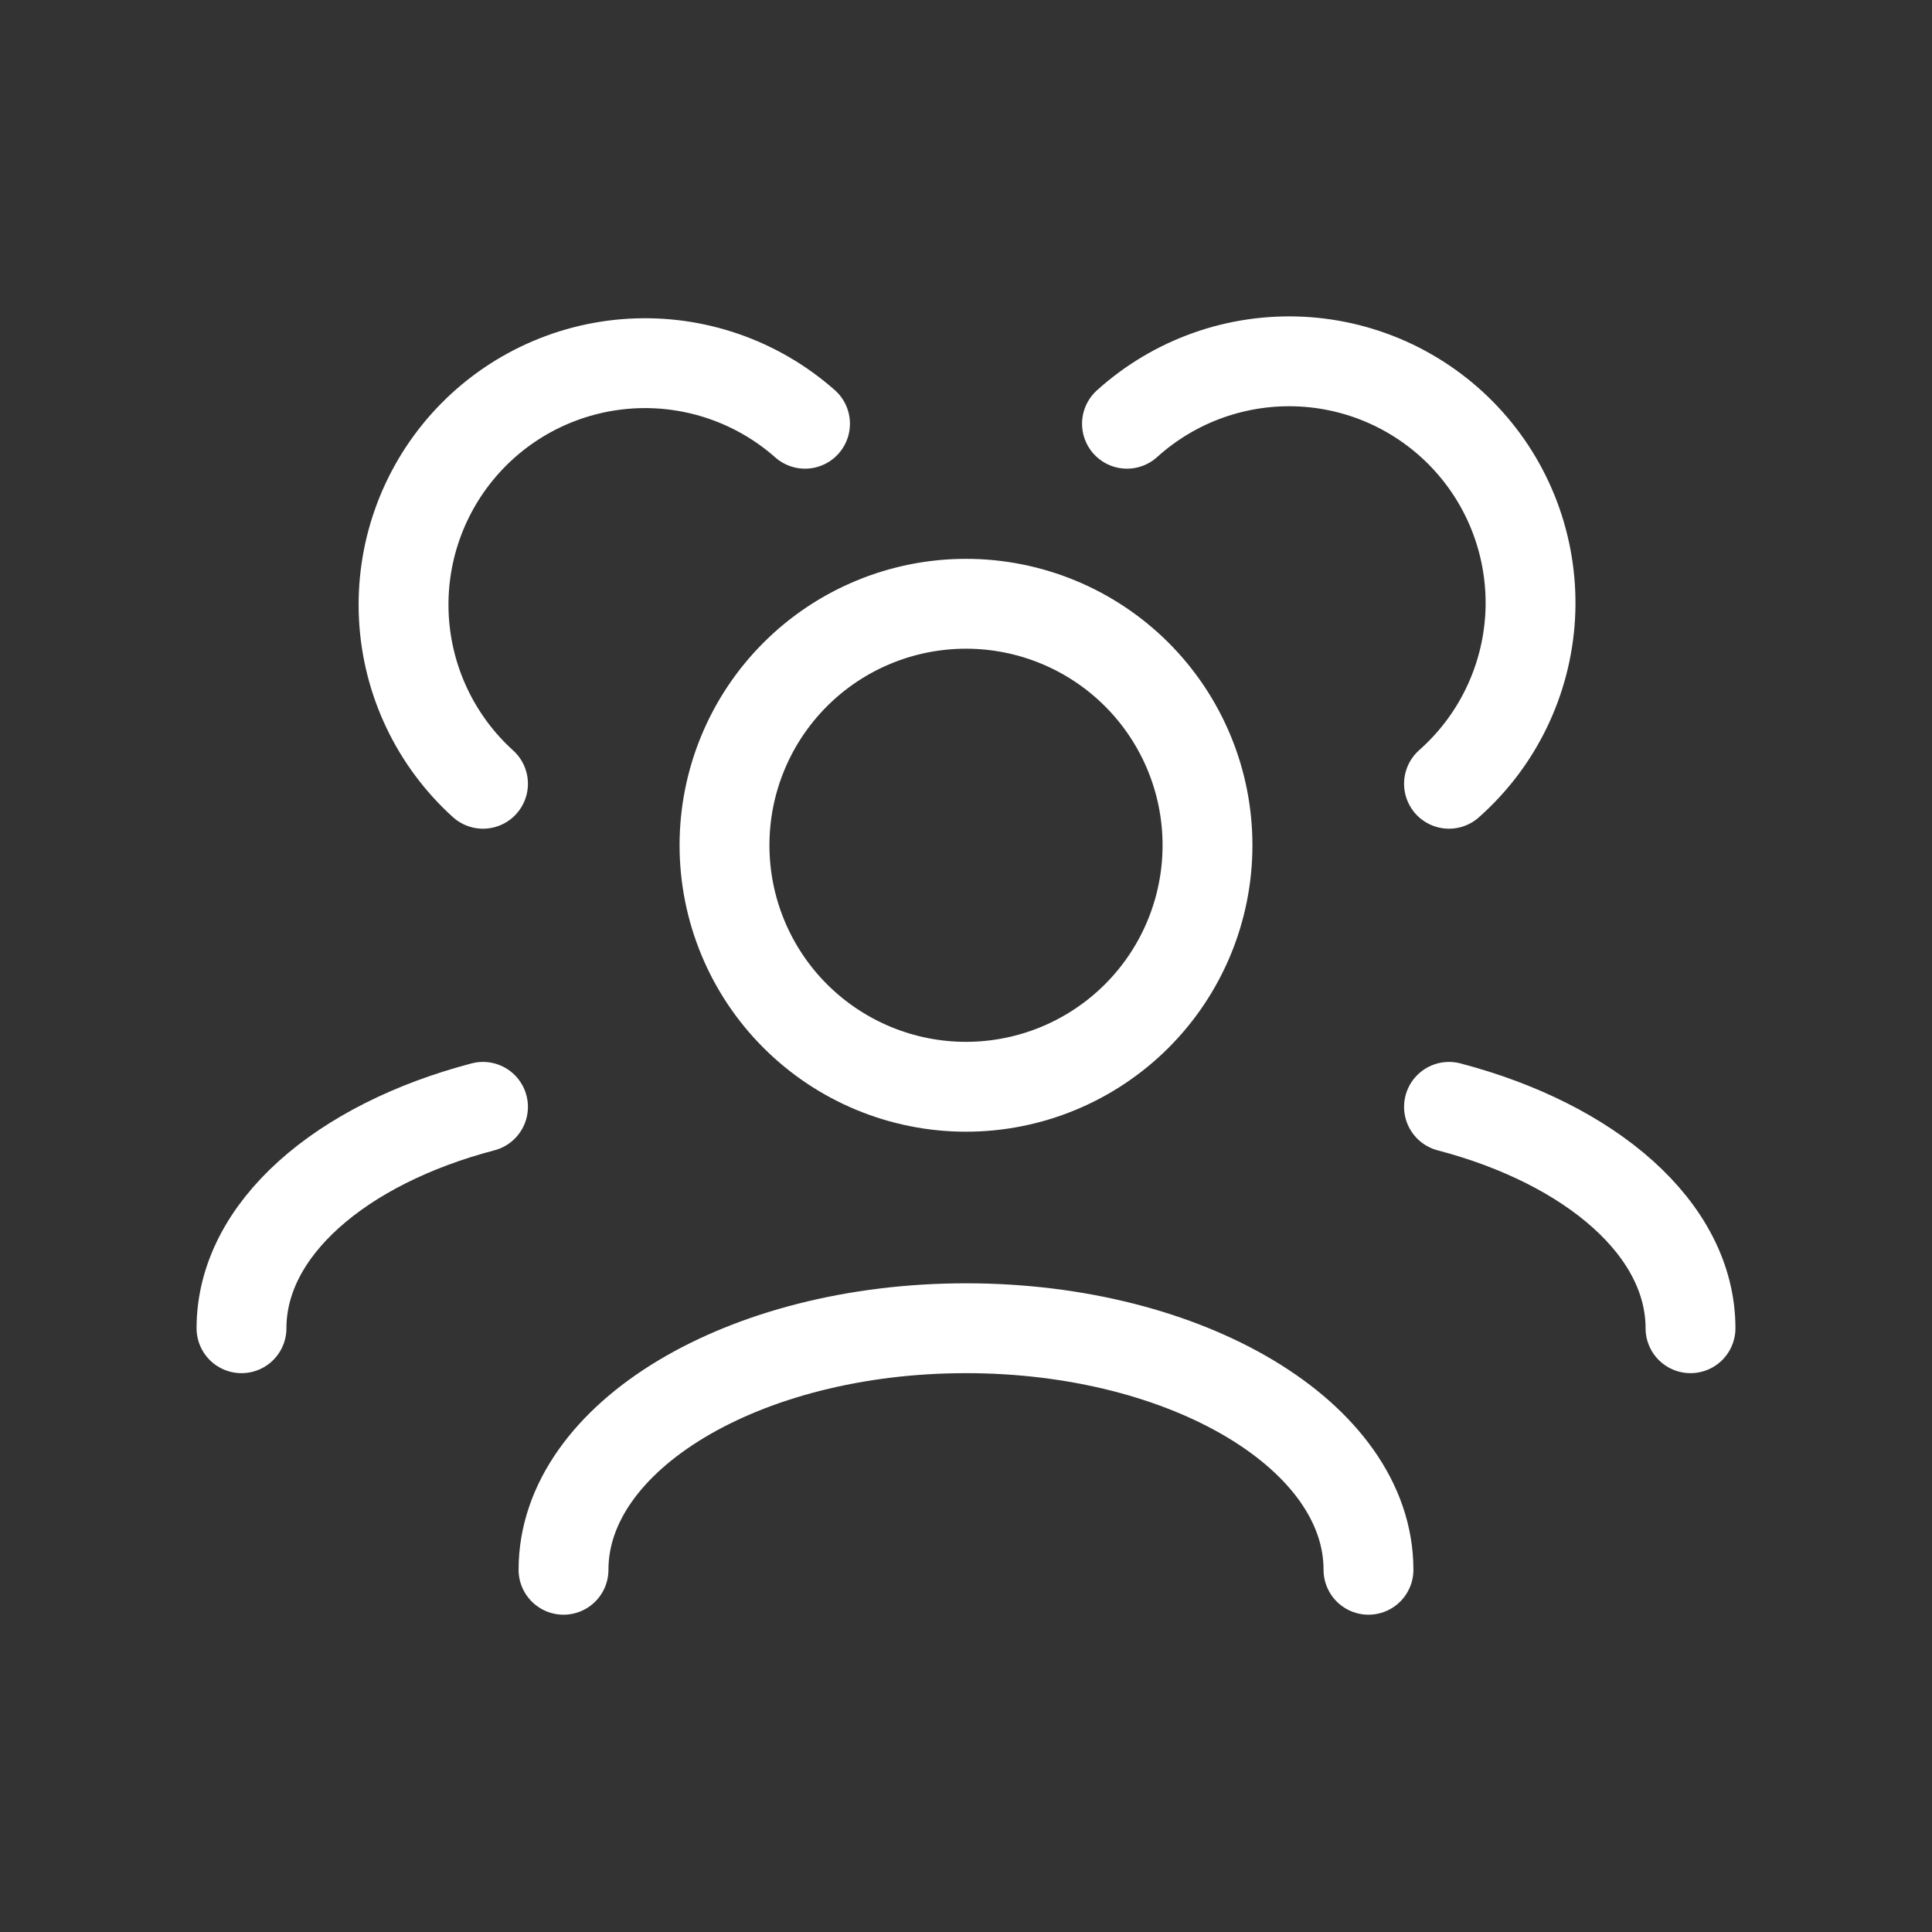 <?xml version="1.0" encoding="UTF-8"?> <svg xmlns="http://www.w3.org/2000/svg" width="43" height="43" viewBox="0 0 43 43" fill="none"><rect x="0" y="0" width="43" height="43" fill="#333333" stroke="none"/><path d="M30.458 34.938C30.458 31.969 26.447 29.562 21.5 29.562C16.553 29.562 12.542 31.969 12.542 34.938M37.625 29.562C37.625 27.359 35.414 25.465 32.25 24.635M5.375 29.562C5.375 27.359 7.586 25.465 10.75 24.635M32.25 17.444C32.781 16.974 33.214 16.405 33.523 15.768C33.833 15.131 34.014 14.438 34.056 13.731C34.097 13.024 33.998 12.316 33.765 11.646C33.532 10.977 33.169 10.361 32.696 9.833C32.224 9.305 31.652 8.876 31.013 8.569C30.374 8.263 29.681 8.086 28.973 8.049C28.266 8.012 27.558 8.115 26.89 8.352C26.223 8.589 25.609 8.956 25.083 9.431M10.75 17.444C9.697 16.491 9.064 15.16 8.989 13.742C8.914 12.323 9.404 10.933 10.35 9.875C11.297 8.816 12.624 8.176 14.042 8.092C15.46 8.009 16.853 8.491 17.917 9.431M21.5 24.188C20.075 24.188 18.707 23.621 17.699 22.613C16.691 21.605 16.125 20.238 16.125 18.812C16.125 17.387 16.691 16.02 17.699 15.012C18.707 14.004 20.075 13.438 21.5 13.438C22.925 13.438 24.293 14.004 25.301 15.012C26.309 16.02 26.875 17.387 26.875 18.812C26.875 20.238 26.309 21.605 25.301 22.613C24.293 23.621 22.925 24.188 21.5 24.188Z" stroke="white" stroke-width="2" stroke-linecap="round" stroke-linejoin="round"></path></svg> 